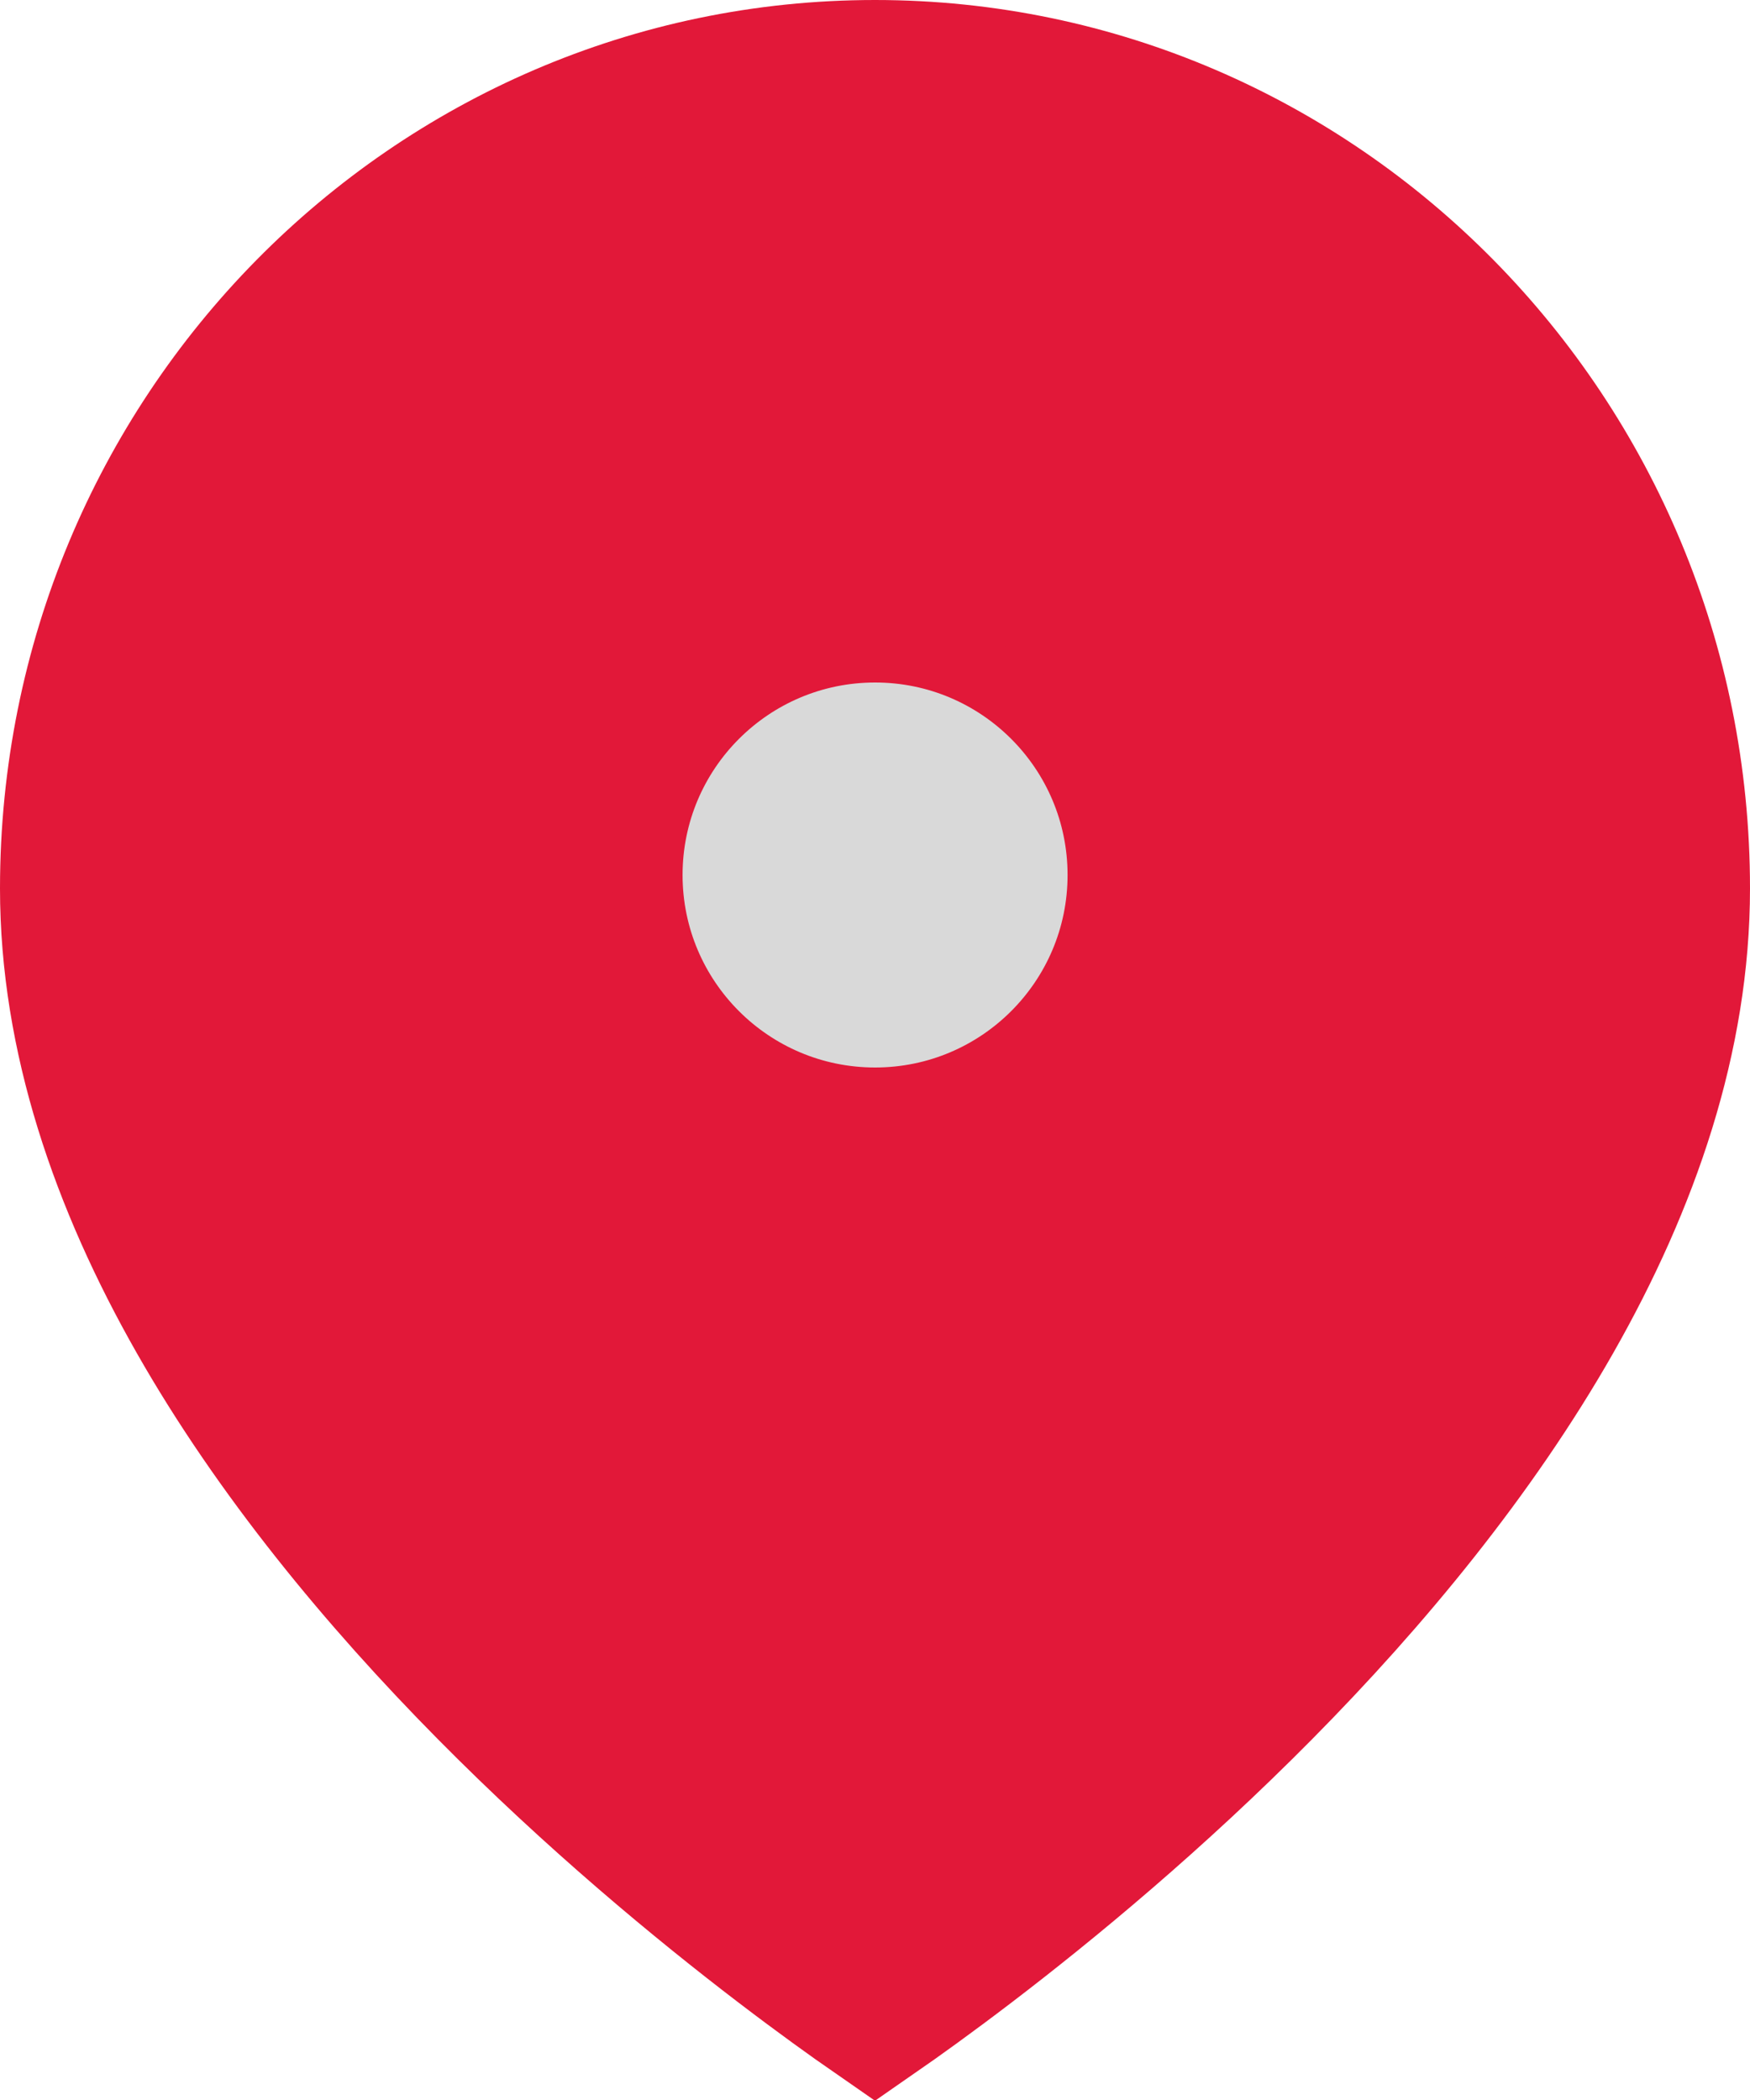 <?xml version="1.0" encoding="UTF-8"?> <svg xmlns="http://www.w3.org/2000/svg" width="25" height="30" viewBox="0 0 25 30" fill="none"> <path d="M24 12.692C24 16.933 21.128 21.012 18.039 24.137C16.517 25.677 14.992 26.936 13.846 27.811C13.292 28.234 12.829 28.566 12.5 28.794C12.171 28.566 11.708 28.234 11.154 27.811C10.008 26.936 8.483 25.677 6.961 24.137C3.872 21.012 1 16.933 1 12.692C1 6.22 6.163 1 12.5 1C18.837 1 24 6.22 24 12.692Z" fill="#E21839" stroke="#E21839" stroke-width="2"></path> <circle cx="12.501" cy="12.5" r="3.25" fill="#D9D9D9" stroke="#E21839"></circle> </svg> 